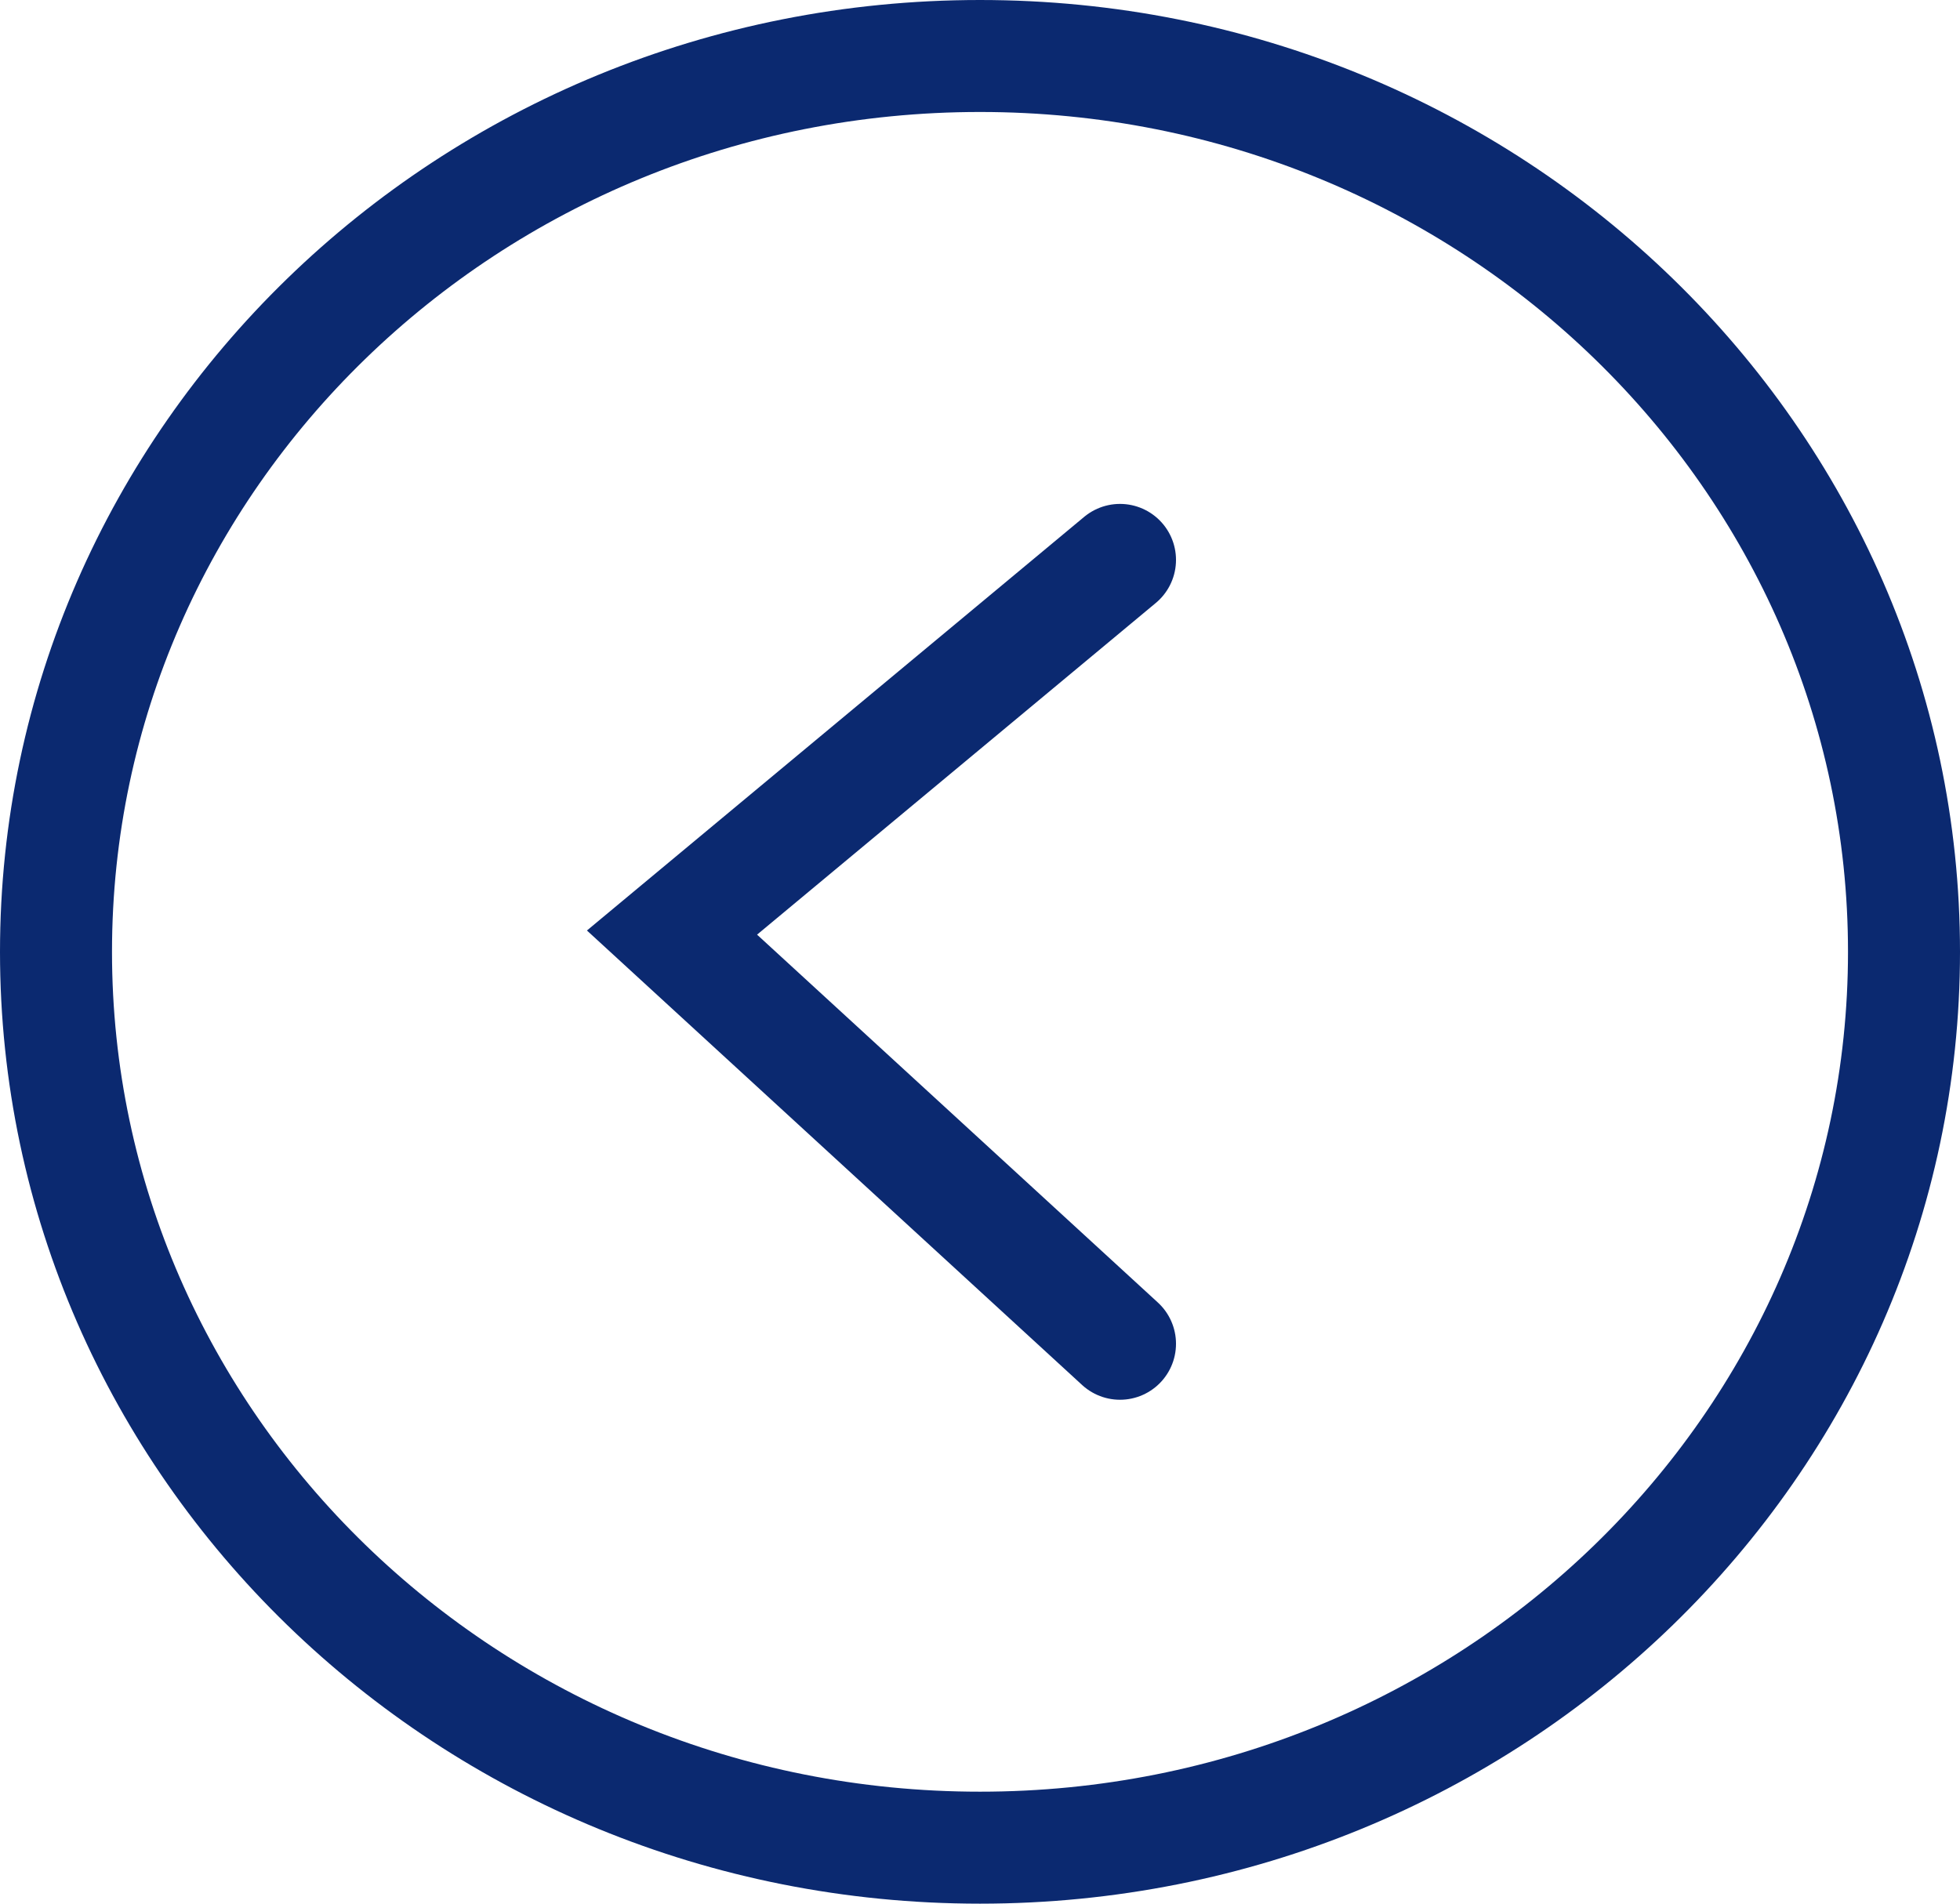 <svg width="35" height="34" viewBox="0 0 35 34" fill="none" xmlns="http://www.w3.org/2000/svg">
<path d="M34 17C34 8.191 26.64 1 17.5 1C8.36 1 1 8.191 1 17C1 25.809 8.36 33 17.5 33C26.64 33 34 25.809 34 17Z" stroke="#0B2970" stroke-width="2"/>
<path d="M20 24L12 16.656L20 10" stroke="#0B2970" stroke-width="2" stroke-linecap="round"/>
</svg>
